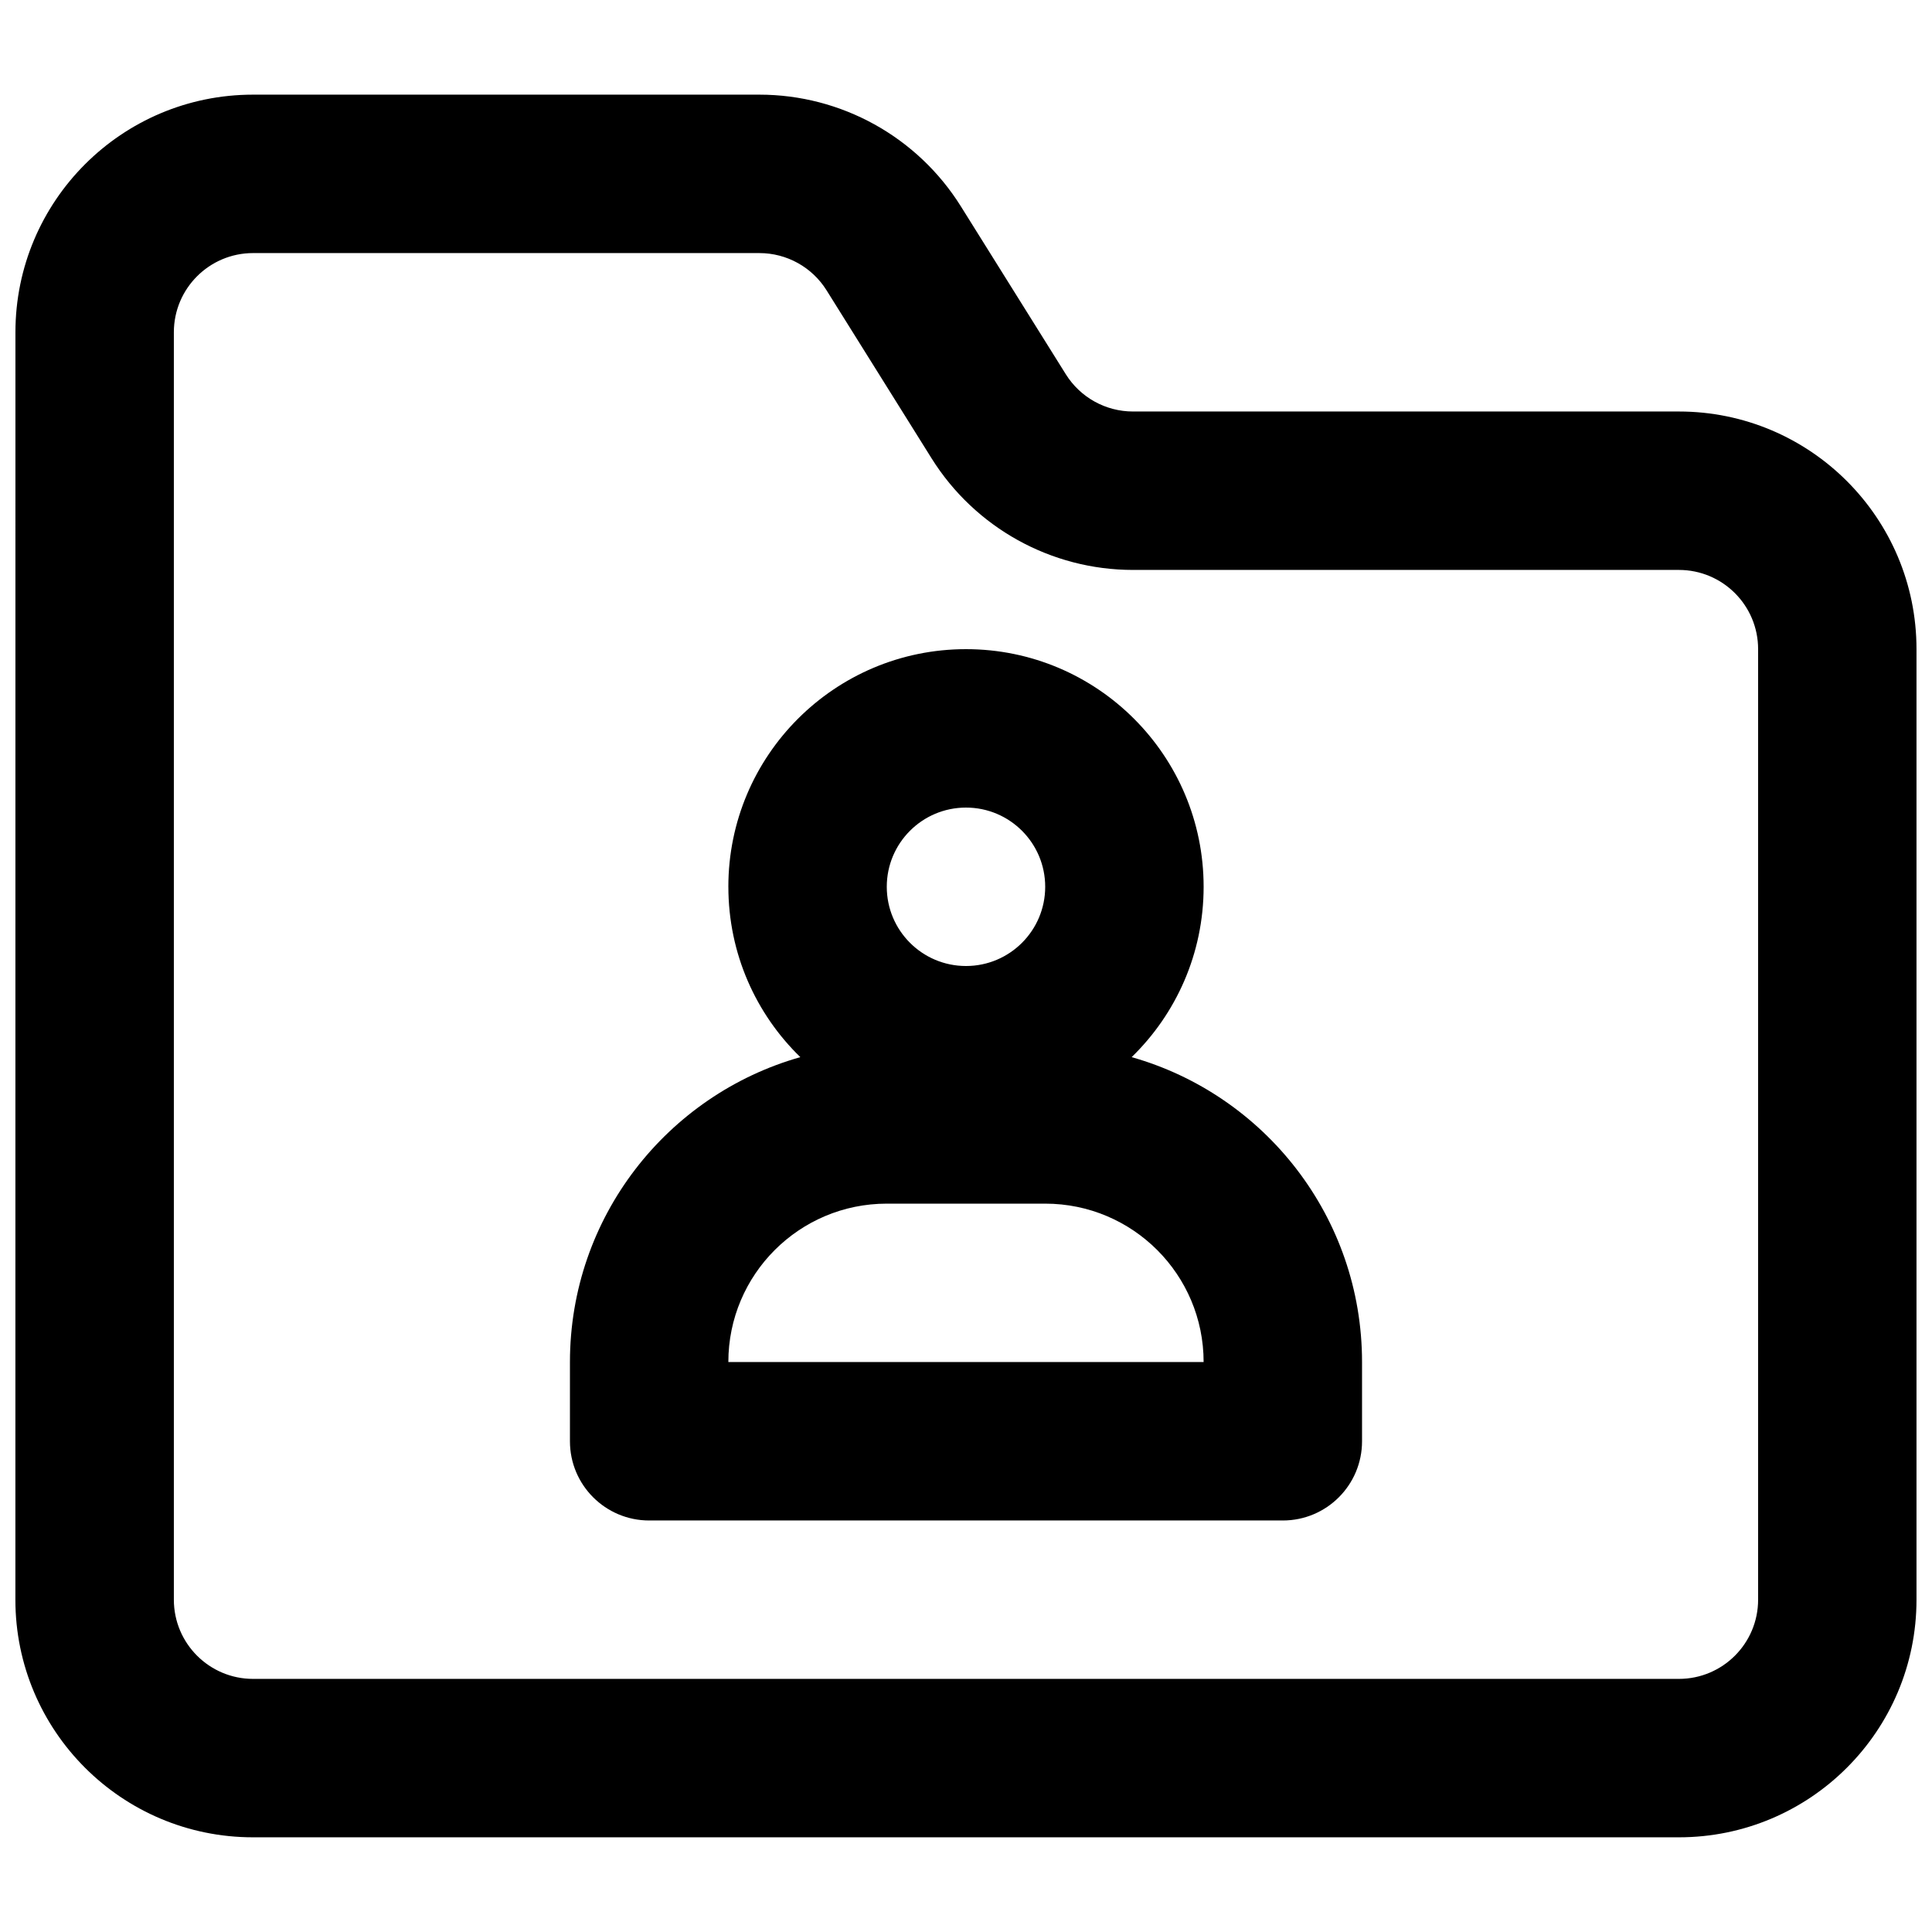 <?xml version="1.0" encoding="UTF-8"?>
<!-- Uploaded to: ICON Repo, www.iconrepo.com, Generator: ICON Repo Mixer Tools -->
<svg width="800px" height="800px" version="1.1" viewBox="144 144 512 512" xmlns="http://www.w3.org/2000/svg">
 <defs>
  <clipPath id="a">
   <path d="m148.09 169h503.81v462h-503.81z"/>
  </clipPath>
 </defs>
 <path d="m337.02 379.01c0-34.781 28.191-62.977 62.977-62.977 34.781 0 62.977 28.195 62.977 62.977 0 17.707-7.309 33.707-19.074 45.145 35.238 9.977 61.055 42.375 61.055 80.805v20.992c0 11.594-9.395 20.992-20.992 20.992h-167.93c-11.594 0-20.992-9.398-20.992-20.992v-20.992c0-38.43 25.816-70.828 61.055-80.805-11.766-11.438-19.07-27.438-19.07-45.145zm62.977-20.992c-11.594 0-20.992 9.398-20.992 20.992s9.398 20.992 20.992 20.992 20.992-9.398 20.992-20.992-9.398-20.992-20.992-20.992zm-62.977 146.94c0-23.188 18.797-41.98 41.984-41.98h41.984c23.188 0 41.984 18.793 41.984 41.98z" fill-rule="evenodd"/>
 <g clip-path="url(#a)">
  <path d="m148.09 232.06c0-34.781 28.195-62.977 62.977-62.977h134.17c21.711 0 41.895 11.188 53.402 29.598l27.816 44.504c3.832 6.137 10.562 9.867 17.801 9.867h144.66c34.781 0 62.977 28.195 62.977 62.977v251.9c0 34.781-28.195 62.977-62.977 62.977h-377.86c-34.781 0-62.977-28.195-62.977-62.977zm62.977-20.992c-11.594 0-20.992 9.398-20.992 20.992v335.87c0 11.594 9.398 20.992 20.992 20.992h377.86c11.594 0 20.992-9.398 20.992-20.992v-251.9c0-11.594-9.398-20.992-20.992-20.992h-144.66c-21.715 0-41.898-11.188-53.406-29.602l-27.812-44.5c-3.836-6.141-10.562-9.867-17.801-9.867z" fill-rule="evenodd"/>
 </g>
</svg>